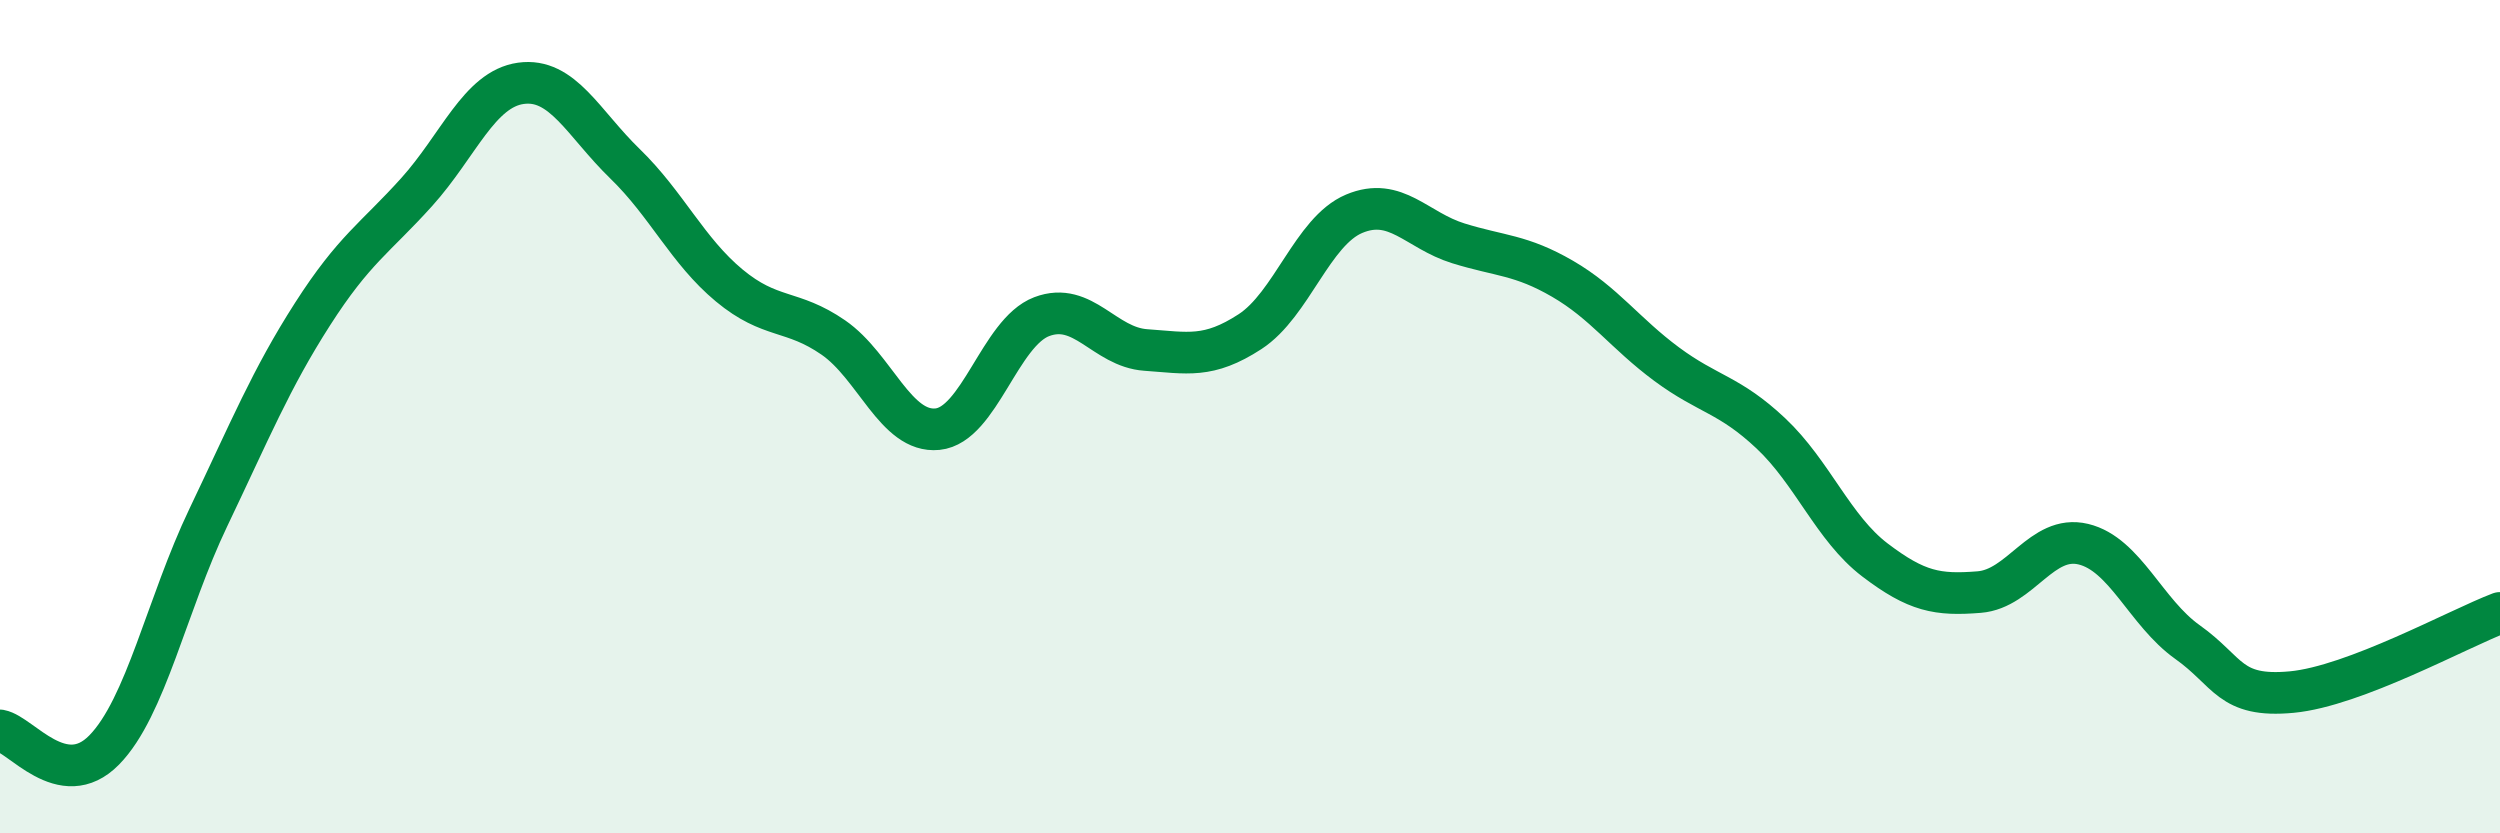 
    <svg width="60" height="20" viewBox="0 0 60 20" xmlns="http://www.w3.org/2000/svg">
      <path
        d="M 0,17.53 C 0.5,17.62 1.5,19.02 2.5,18 C 3.5,16.98 4,14.51 5,12.42 C 6,10.33 6.5,9.1 7.5,7.54 C 8.5,5.98 9,5.72 10,4.61 C 11,3.5 11.5,2.14 12.5,2 C 13.5,1.86 14,2.96 15,3.93 C 16,4.9 16.5,6.02 17.5,6.85 C 18.5,7.68 19,7.41 20,8.1 C 21,8.79 21.5,10.4 22.5,10.3 C 23.5,10.2 24,7.98 25,7.6 C 26,7.22 26.5,8.33 27.5,8.4 C 28.5,8.47 29,8.61 30,7.96 C 31,7.31 31.5,5.55 32.5,5.13 C 33.5,4.71 34,5.53 35,5.84 C 36,6.15 36.5,6.11 37.5,6.69 C 38.5,7.27 39,8 40,8.74 C 41,9.48 41.5,9.46 42.5,10.4 C 43.5,11.34 44,12.68 45,13.44 C 46,14.2 46.5,14.29 47.5,14.21 C 48.5,14.13 49,12.82 50,13.06 C 51,13.3 51.5,14.7 52.5,15.41 C 53.5,16.12 53.5,16.75 55,16.61 C 56.5,16.47 59,15.09 60,14.71L60 20L0 20Z"
        fill="#008740"
        opacity="0.1"
        stroke-linecap="round"
        stroke-linejoin="round"
      />
      <path
        d="M 0,17.53 C 0.5,17.62 1.5,19.02 2.5,18 C 3.5,16.98 4,14.51 5,12.42 C 6,10.33 6.5,9.1 7.5,7.54 C 8.5,5.98 9,5.72 10,4.61 C 11,3.5 11.5,2.14 12.5,2 C 13.5,1.86 14,2.96 15,3.93 C 16,4.9 16.5,6.02 17.5,6.85 C 18.5,7.68 19,7.41 20,8.1 C 21,8.79 21.5,10.4 22.5,10.3 C 23.5,10.2 24,7.98 25,7.6 C 26,7.22 26.5,8.33 27.5,8.4 C 28.5,8.47 29,8.61 30,7.96 C 31,7.31 31.5,5.55 32.5,5.13 C 33.5,4.71 34,5.53 35,5.84 C 36,6.15 36.5,6.11 37.5,6.69 C 38.5,7.27 39,8 40,8.74 C 41,9.48 41.5,9.46 42.5,10.4 C 43.5,11.34 44,12.68 45,13.44 C 46,14.2 46.5,14.29 47.5,14.21 C 48.5,14.13 49,12.82 50,13.06 C 51,13.3 51.5,14.7 52.5,15.41 C 53.5,16.12 53.5,16.75 55,16.61 C 56.5,16.47 59,15.09 60,14.71"
        stroke="#008740"
        stroke-width="1"
        fill="none"
        stroke-linecap="round"
        stroke-linejoin="round"
      />
    </svg>
  